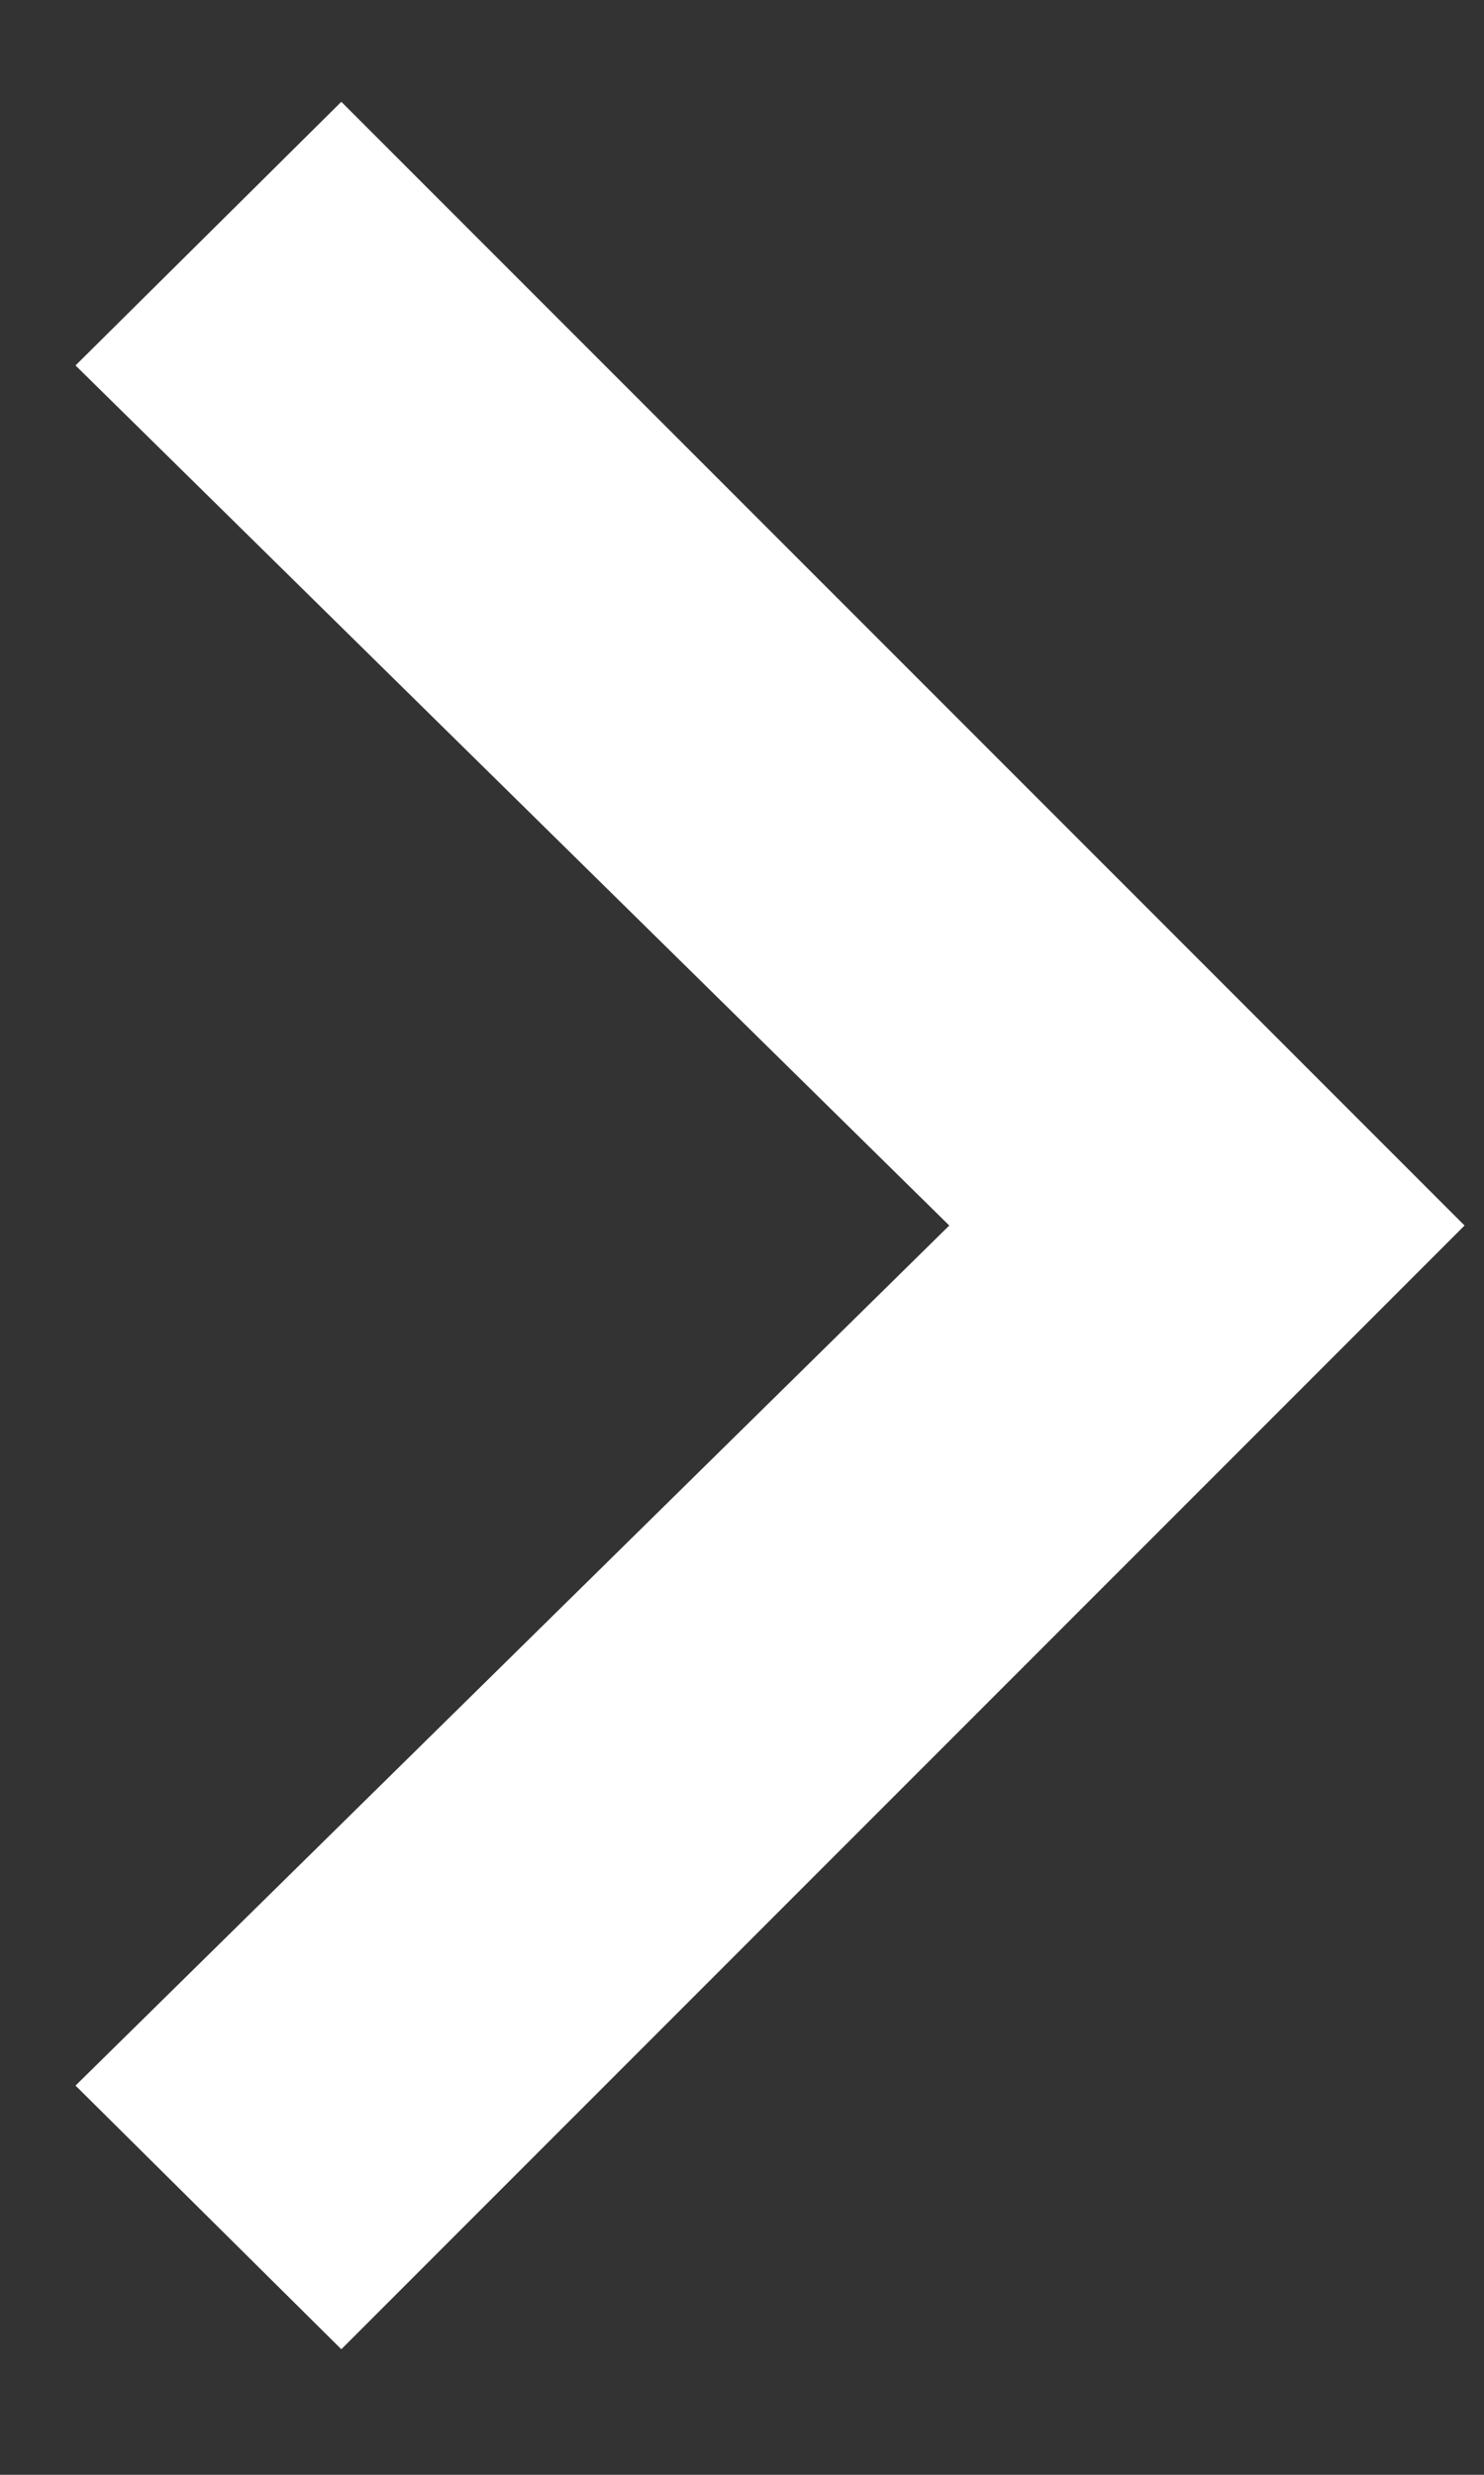<svg width="9" height="15" viewBox="0 0 9 15" fill="none" xmlns="http://www.w3.org/2000/svg">
<rect x="0" y="0" width="9" height="15" fill="#333333" stroke="none"/>
<path d="M2.07 14.239L0.458 12.641L5.757 7.428L0.458 2.215L2.07 0.617L8.882 7.428L2.07 14.239Z" fill="white"/>
</svg>
